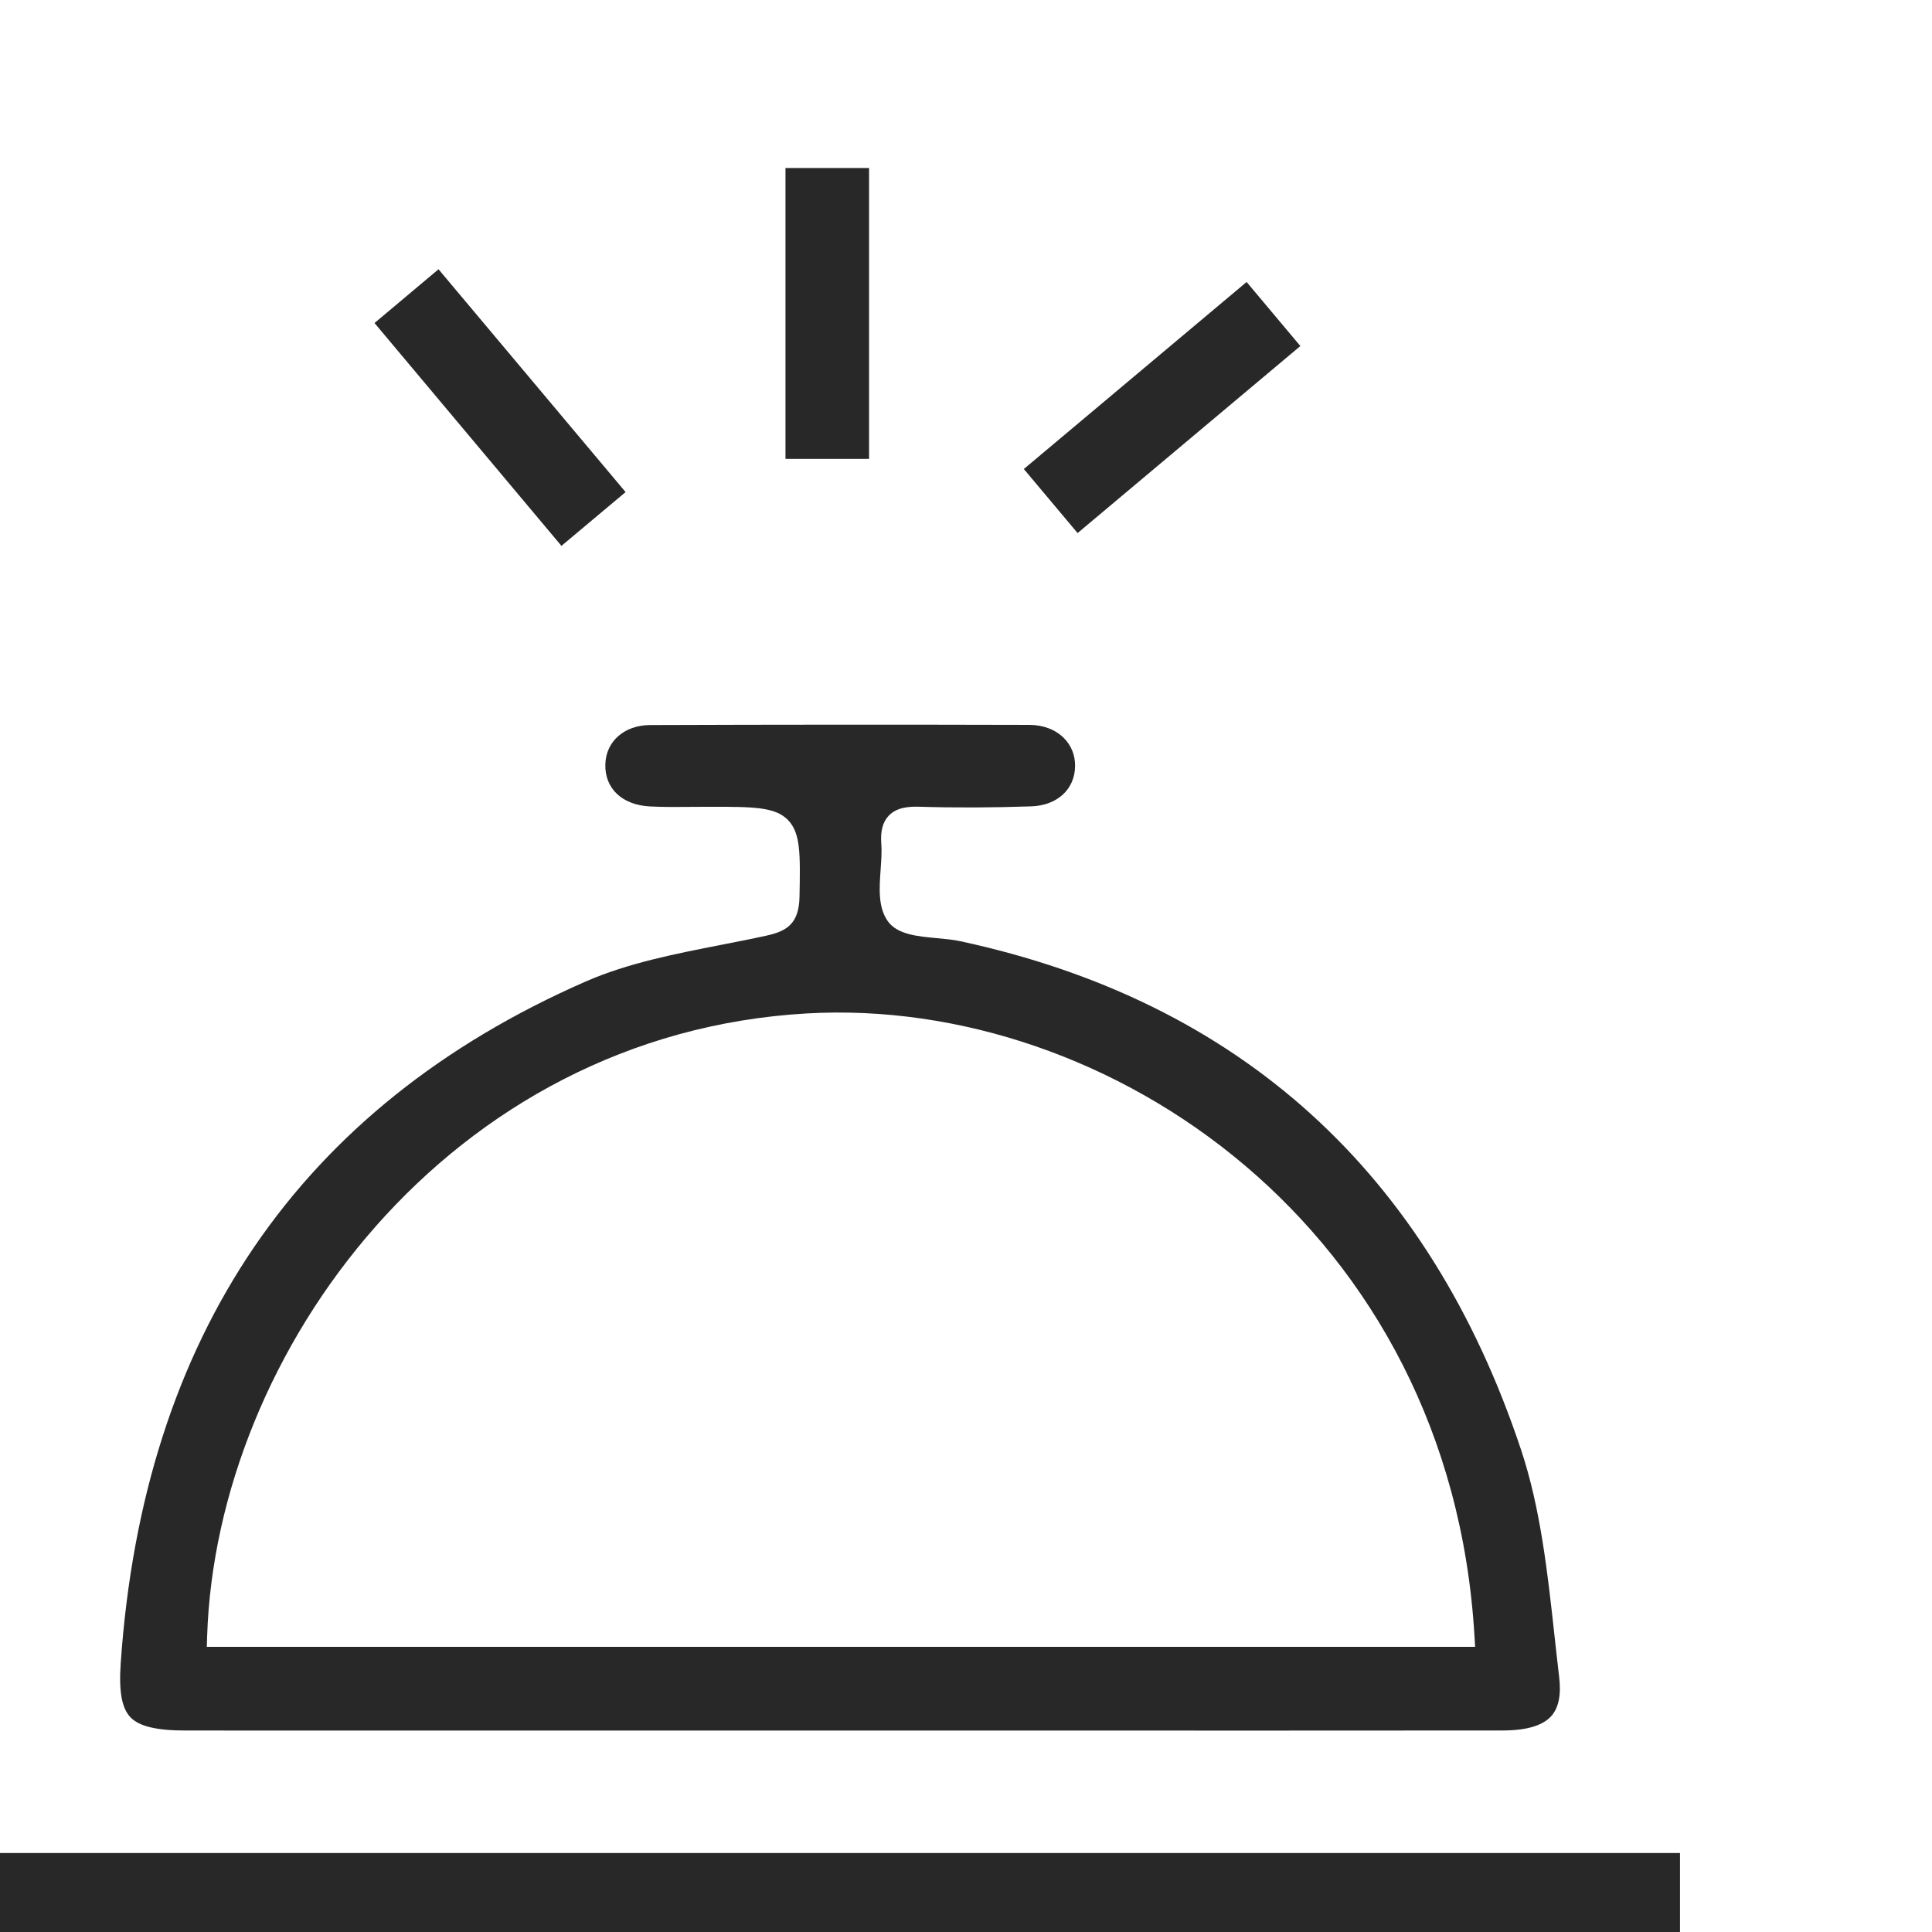 <svg xmlns="http://www.w3.org/2000/svg" width="46" height="46" viewBox="0 0 46 46">
    <g fill="none" fill-rule="evenodd">
        <g fill="#282828">
            <path d="M25.657 12.692l-1.28-1.525 5.304-4.453 1.28 1.525-5.304 4.453zm-12.29.304L8.917 7.691l1.524-1.28 4.454 5.305-1.526 1.28zm5.335-2.07h1.99V4h-1.99v6.926zM0 46.109h40v-1.99H0v1.99zm40-.995H0h40zM19.218 24.129c7.206-.409 15.316 5.144 15.888 14.818l.016.264H4.924l.008-.257c.219-6.753 5.743-14.342 14.286-14.825zM2.874 39.6c-.046.668.024 1.064.227 1.282.208.221.618.321 1.332.321l15.576.001h4.928c3.616.001 7.23.001 10.844-.002.564-.001.953-.116 1.155-.344.176-.2.237-.502.187-.928-.04-.336-.077-.672-.114-1.01-.162-1.478-.33-3.007-.792-4.397-2.197-6.605-6.692-10.681-13.361-12.115-.164-.035-.35-.052-.537-.07-.47-.042-.955-.087-1.181-.405-.236-.333-.202-.793-.17-1.237.014-.207.03-.42.015-.603-.023-.302.034-.522.177-.672.193-.202.486-.22.727-.213.858.026 1.755.022 2.668-.009.62-.022 1.039-.409 1.042-.963.002-.256-.09-.485-.265-.662-.2-.202-.492-.314-.822-.315-3.01-.008-6.02-.007-9.03.004-.612.002-1.051.385-1.067.931-.018.578.398.973 1.061 1.007.336.017.676.014 1.014.01l.412-.002c1.035 0 1.552 0 1.86.314.305.311.295.817.276 1.825-.012.642-.298.822-.788.929-.355.079-.715.148-1.075.219-1.096.214-2.23.436-3.232.875-6.805 2.98-10.529 8.439-11.067 16.228z"/>
        </g>
    </g>
</svg>
